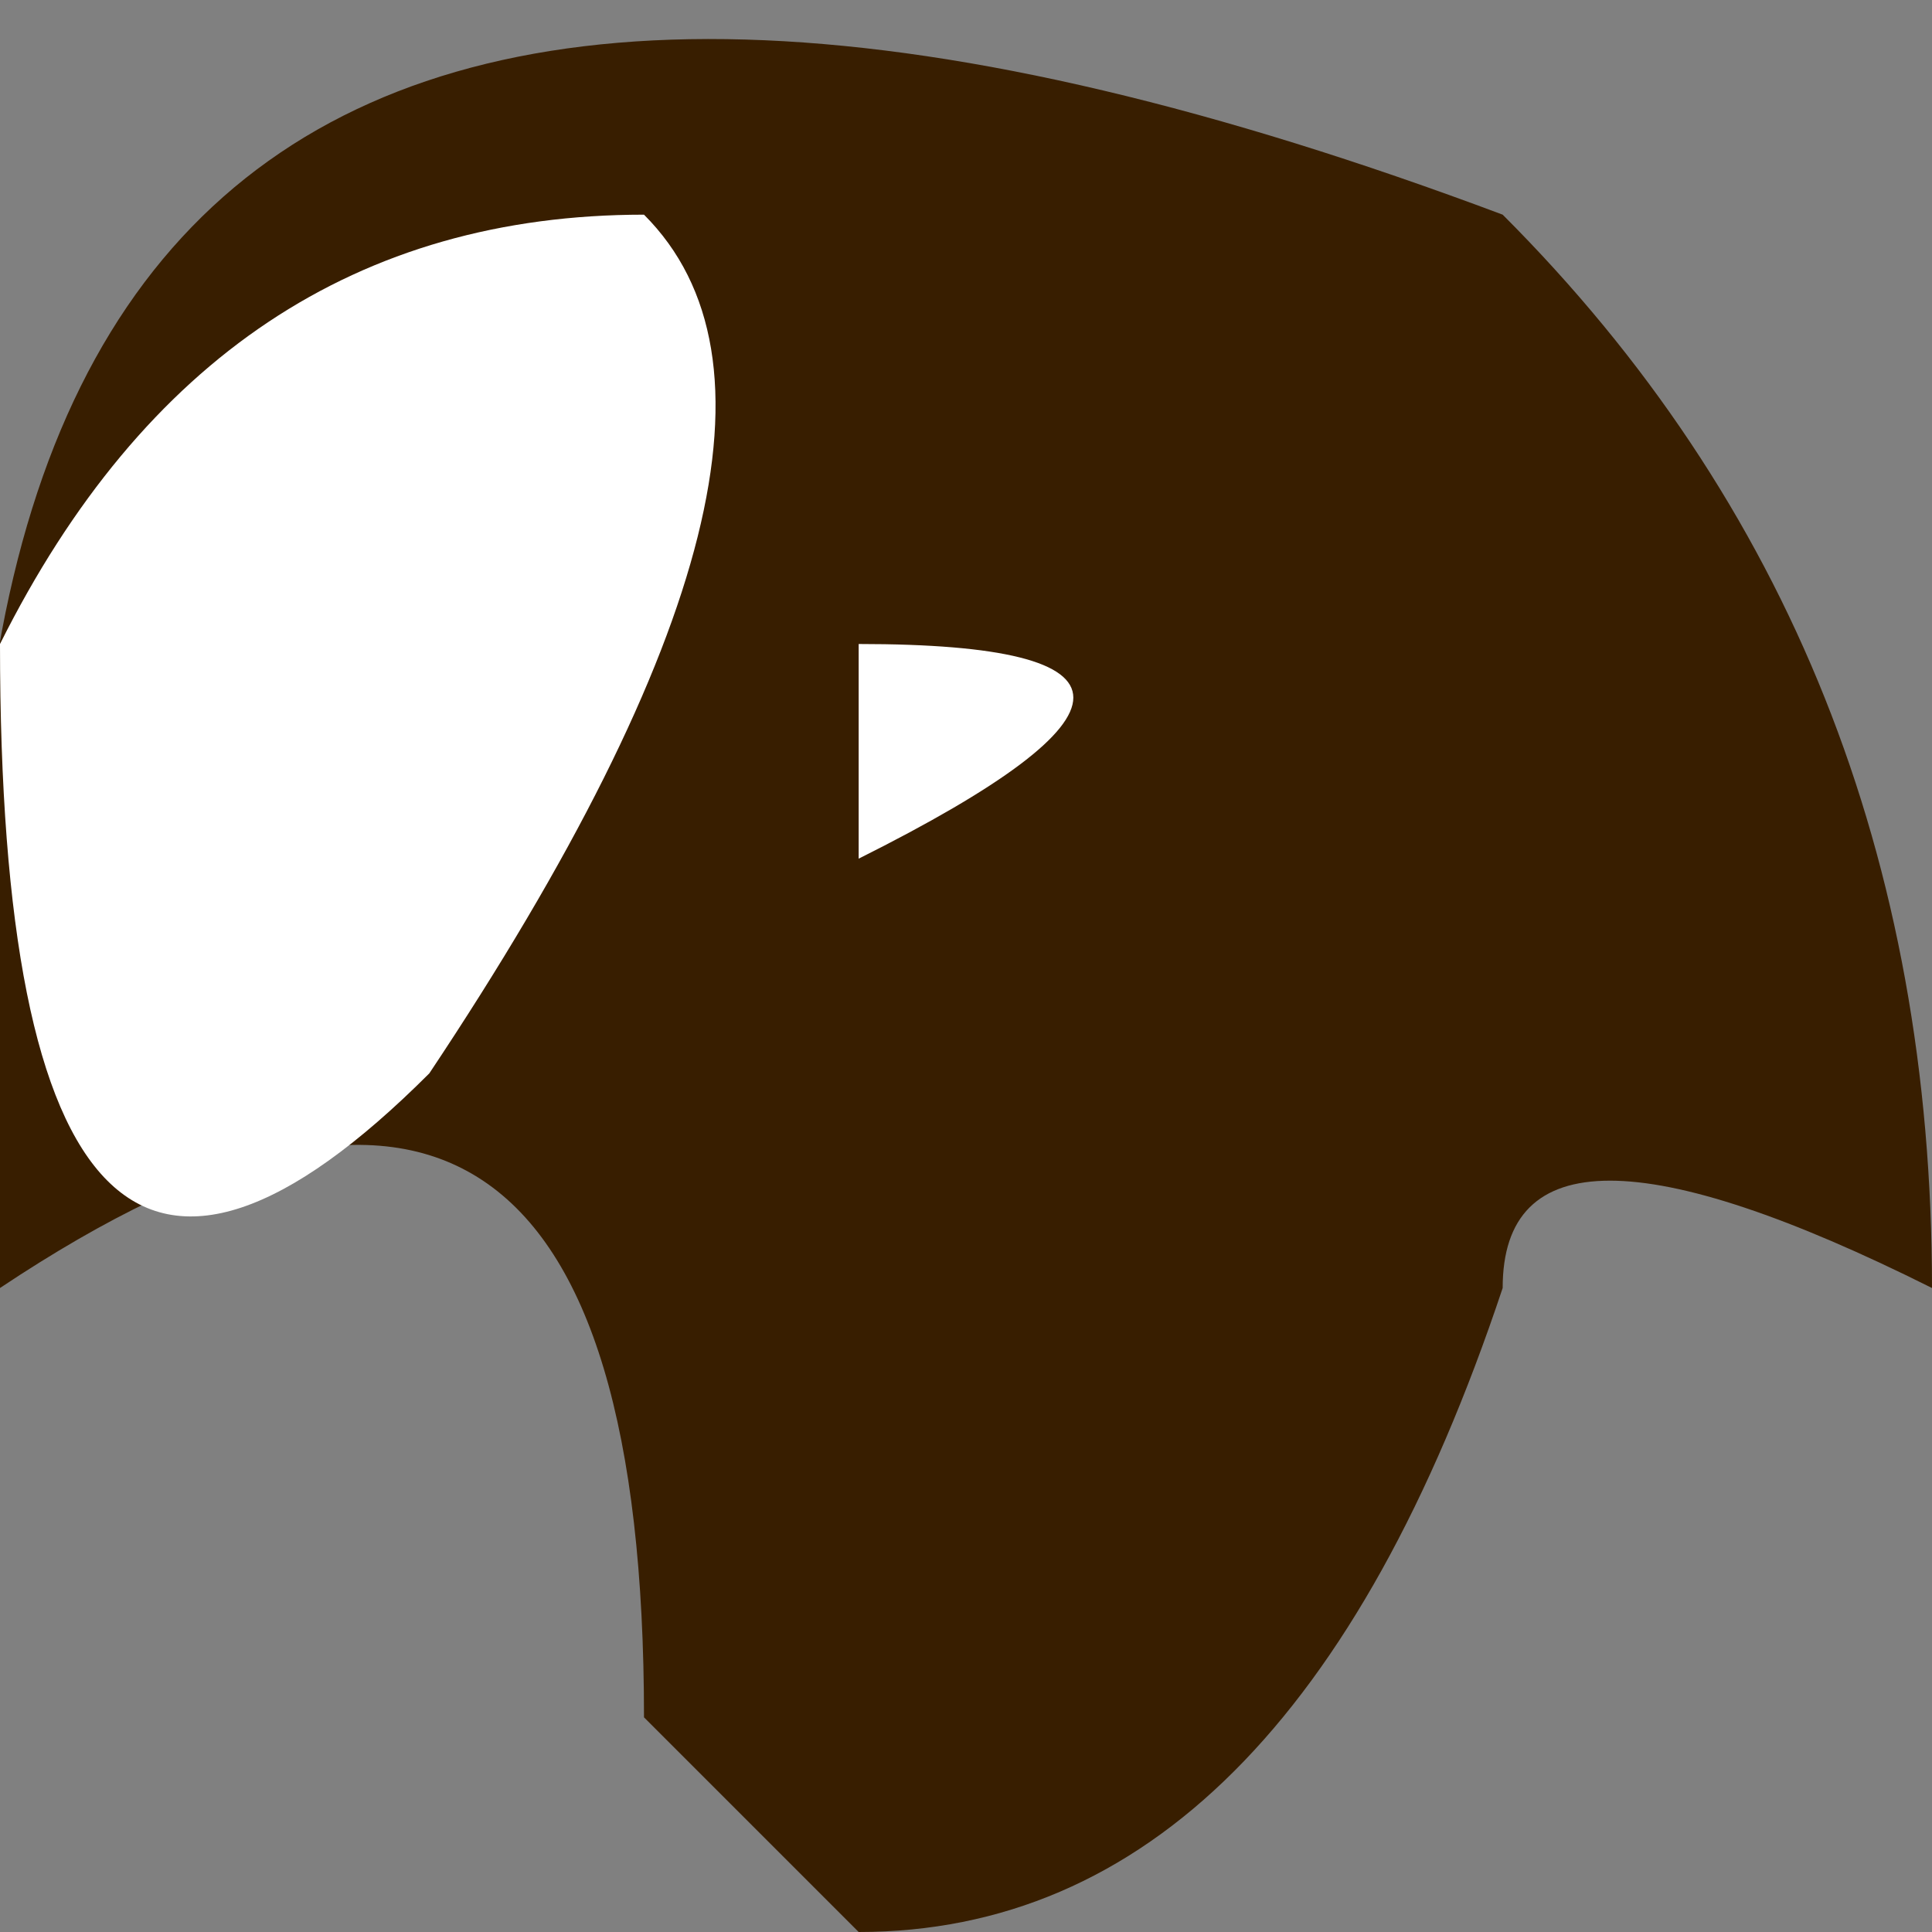 <?xml version="1.0" encoding="UTF-8" standalone="no"?>
<svg xmlns:xlink="http://www.w3.org/1999/xlink" height="0.45px" width="0.45px" xmlns="http://www.w3.org/2000/svg">
  <rect width="100%" height="100%" fill="#808080" stroke="none"/>
  <g transform="matrix(1.0, 0.0, 0.0, 1.0, -6.7, -3.25)">
    <path d="M7.05 3.3 Q7.15 3.4 7.15 3.55 7.05 3.5 7.05 3.55 7.0 3.7 6.9 3.7 L6.85 3.65 Q6.85 3.45 6.7 3.55 6.65 3.15 7.05 3.3" fill="#381e00" fill-rule="evenodd" stroke="none"/>
    <path d="M6.85 3.3 Q6.9 3.35 6.8 3.5 6.7 3.6 6.7 3.4 6.75 3.3 6.85 3.3" fill="#ffffff" fill-rule="evenodd" stroke="none"/>
    <path d="M6.9 3.4 Q7.0 3.4 6.9 3.45 L6.9 3.4" fill="#ffffff" fill-rule="evenodd" stroke="none"/>
  </g>
</svg>
